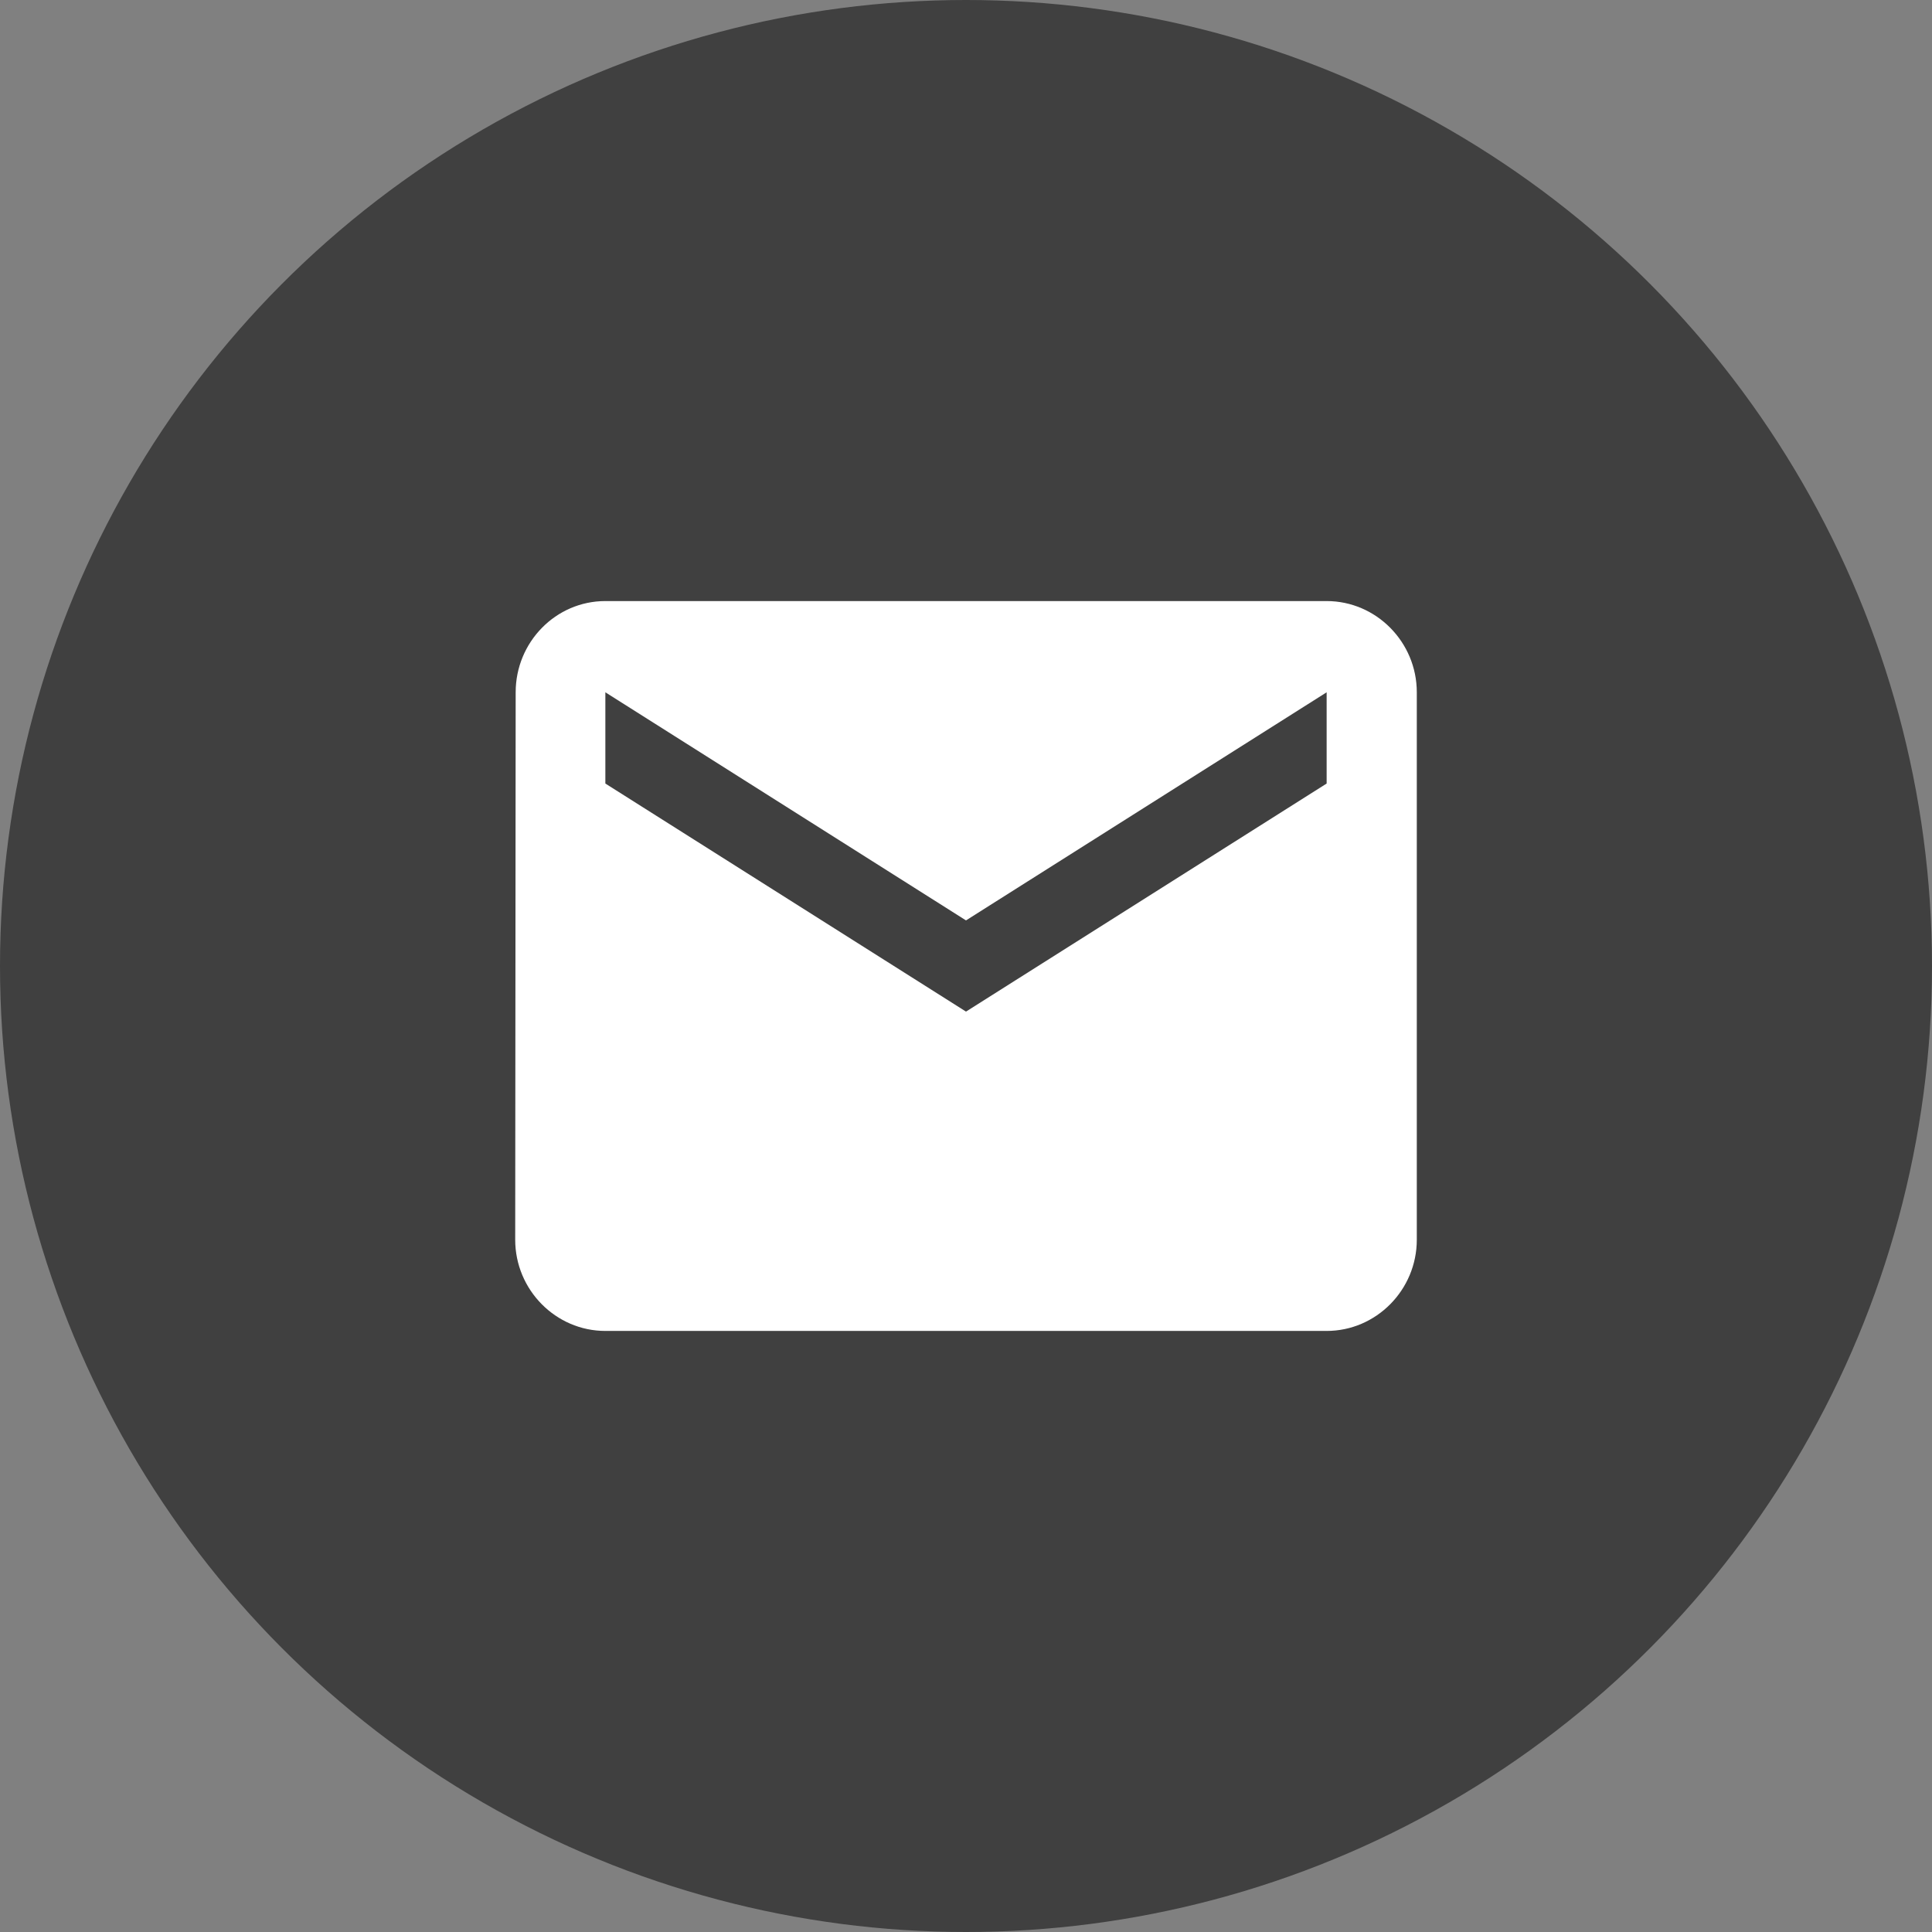 <svg width="45" height="45" viewBox="0 0 45 45" fill="none" xmlns="http://www.w3.org/2000/svg">
<rect x="0" y="0" width="45" height="45" fill="#808080" stroke="none"/>
<circle cx="22.5" cy="22.5" r="22.5" fill="#404040"/>
<path d="M30.9 14H14.1C12.945 14 12.011 14.956 12.011 16.125L12 28.875C12 30.044 12.945 31 14.1 31H30.9C32.055 31 33 30.044 33 28.875V16.125C33 14.956 32.055 14 30.9 14ZM30.9 18.25L22.5 23.562L14.1 18.25V16.125L22.5 21.438L30.9 16.125V18.25Z" fill="white"/>
</svg>
